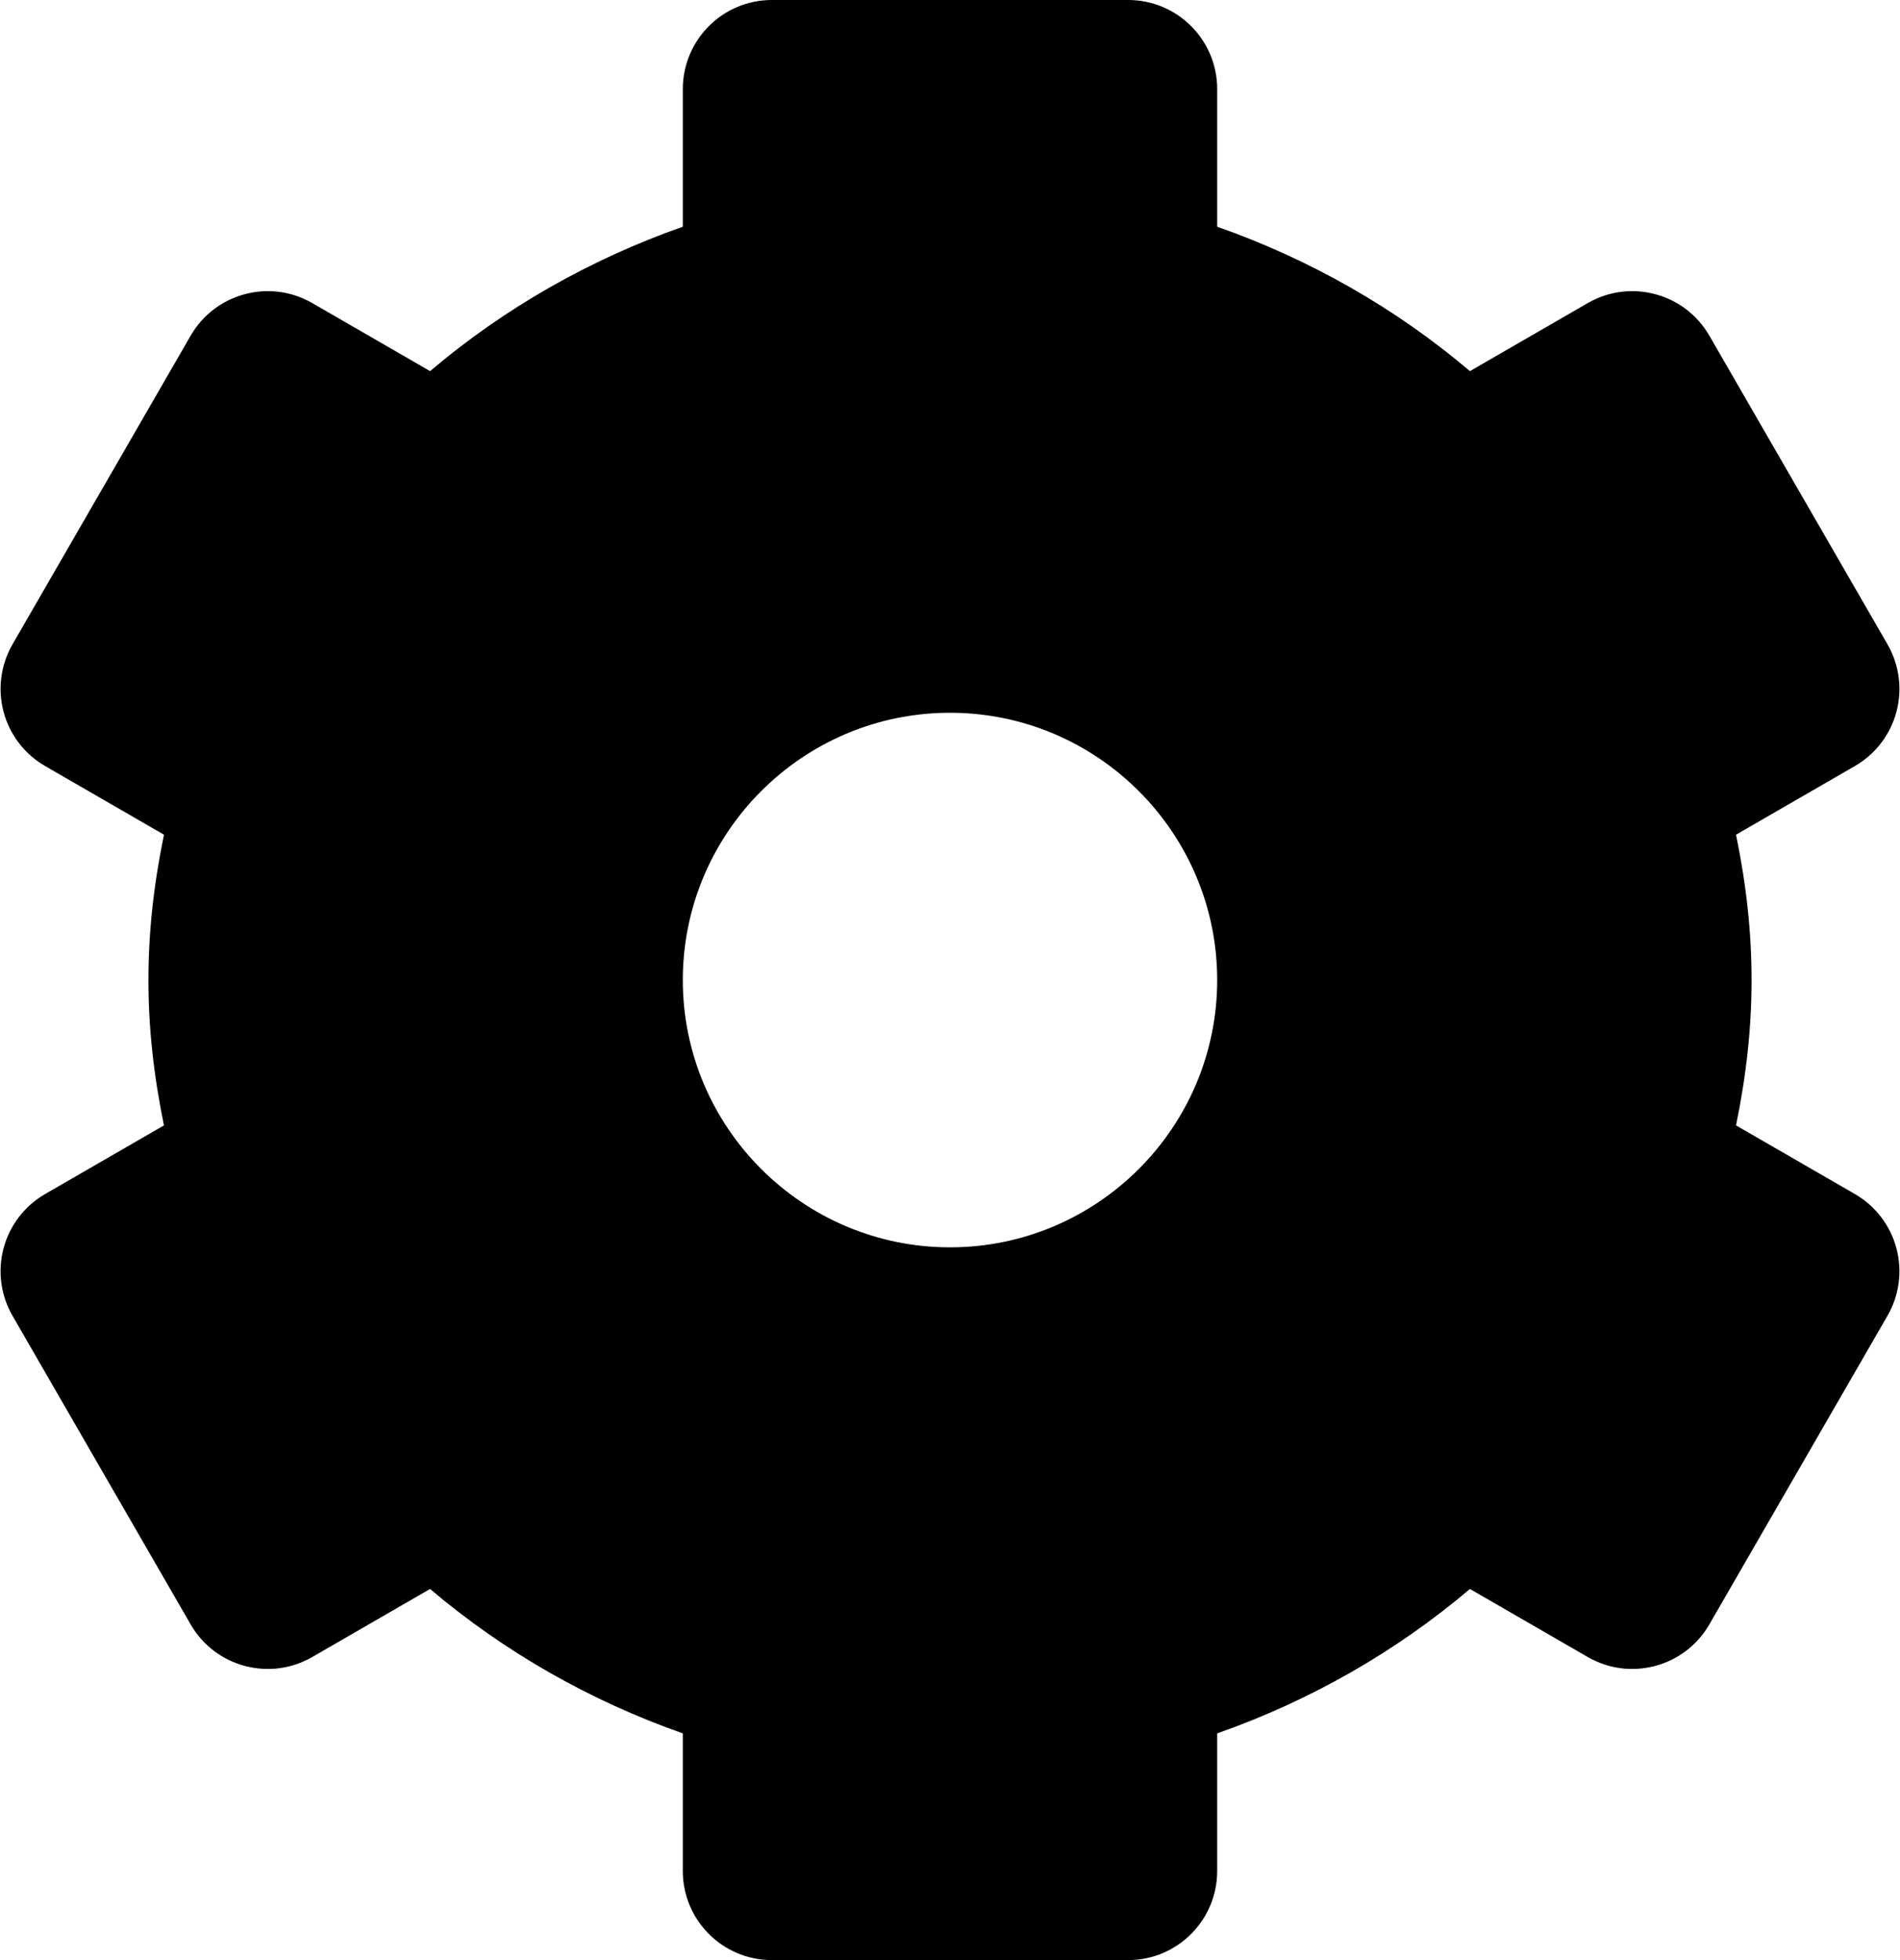 <?xml version="1.0" encoding="UTF-8"?> <svg xmlns="http://www.w3.org/2000/svg" width="320" height="330" viewBox="0 0 320 330" fill="none"> <path d="M312.404 201.029L292.385 189.471C294.157 180.85 295 172.885 295 165C295 157.115 294.157 149.15 292.386 140.528L312.405 128.97C315.85 126.981 318.364 123.704 319.394 119.863C320.423 116.02 319.884 111.925 317.895 108.48L287.895 56.519C283.752 49.344 274.58 46.886 267.405 51.029L247.568 62.482C235.134 51.934 220.703 43.691 205.001 38.169V15C205.001 6.716 198.285 0 190.001 0H130.001C121.717 0 115.001 6.716 115.001 15V38.169C99.299 43.691 84.867 51.935 72.434 62.482L52.597 51.029C45.422 46.885 36.248 49.345 32.107 56.519L2.107 108.48C0.118 111.925 -0.421 116.02 0.608 119.863C1.638 123.705 4.152 126.981 7.597 128.97L27.616 140.528C25.843 149.15 25 157.115 25 165C25 172.885 25.843 180.85 27.614 189.472L7.595 201.03C4.15 203.019 1.636 206.296 0.606 210.137C-0.423 213.98 0.116 218.075 2.105 221.52L32.105 273.481C36.248 280.657 45.422 283.115 52.595 278.971L72.432 267.518C84.866 278.066 99.297 286.309 114.999 291.831V315C114.999 323.284 121.715 330 129.999 330H189.999C198.283 330 204.999 323.284 204.999 315V291.831C220.701 286.309 235.133 278.065 247.566 267.518L267.403 278.971C274.577 283.114 283.75 280.655 287.893 273.481L317.893 221.52C319.882 218.075 320.421 213.98 319.392 210.137C318.363 206.295 315.85 203.019 312.404 201.029ZM160 210C135.187 210 115 189.813 115 165C115 140.187 135.187 120 160 120C184.813 120 205 140.187 205 165C205 189.813 184.813 210 160 210Z" fill="black"></path> </svg> 